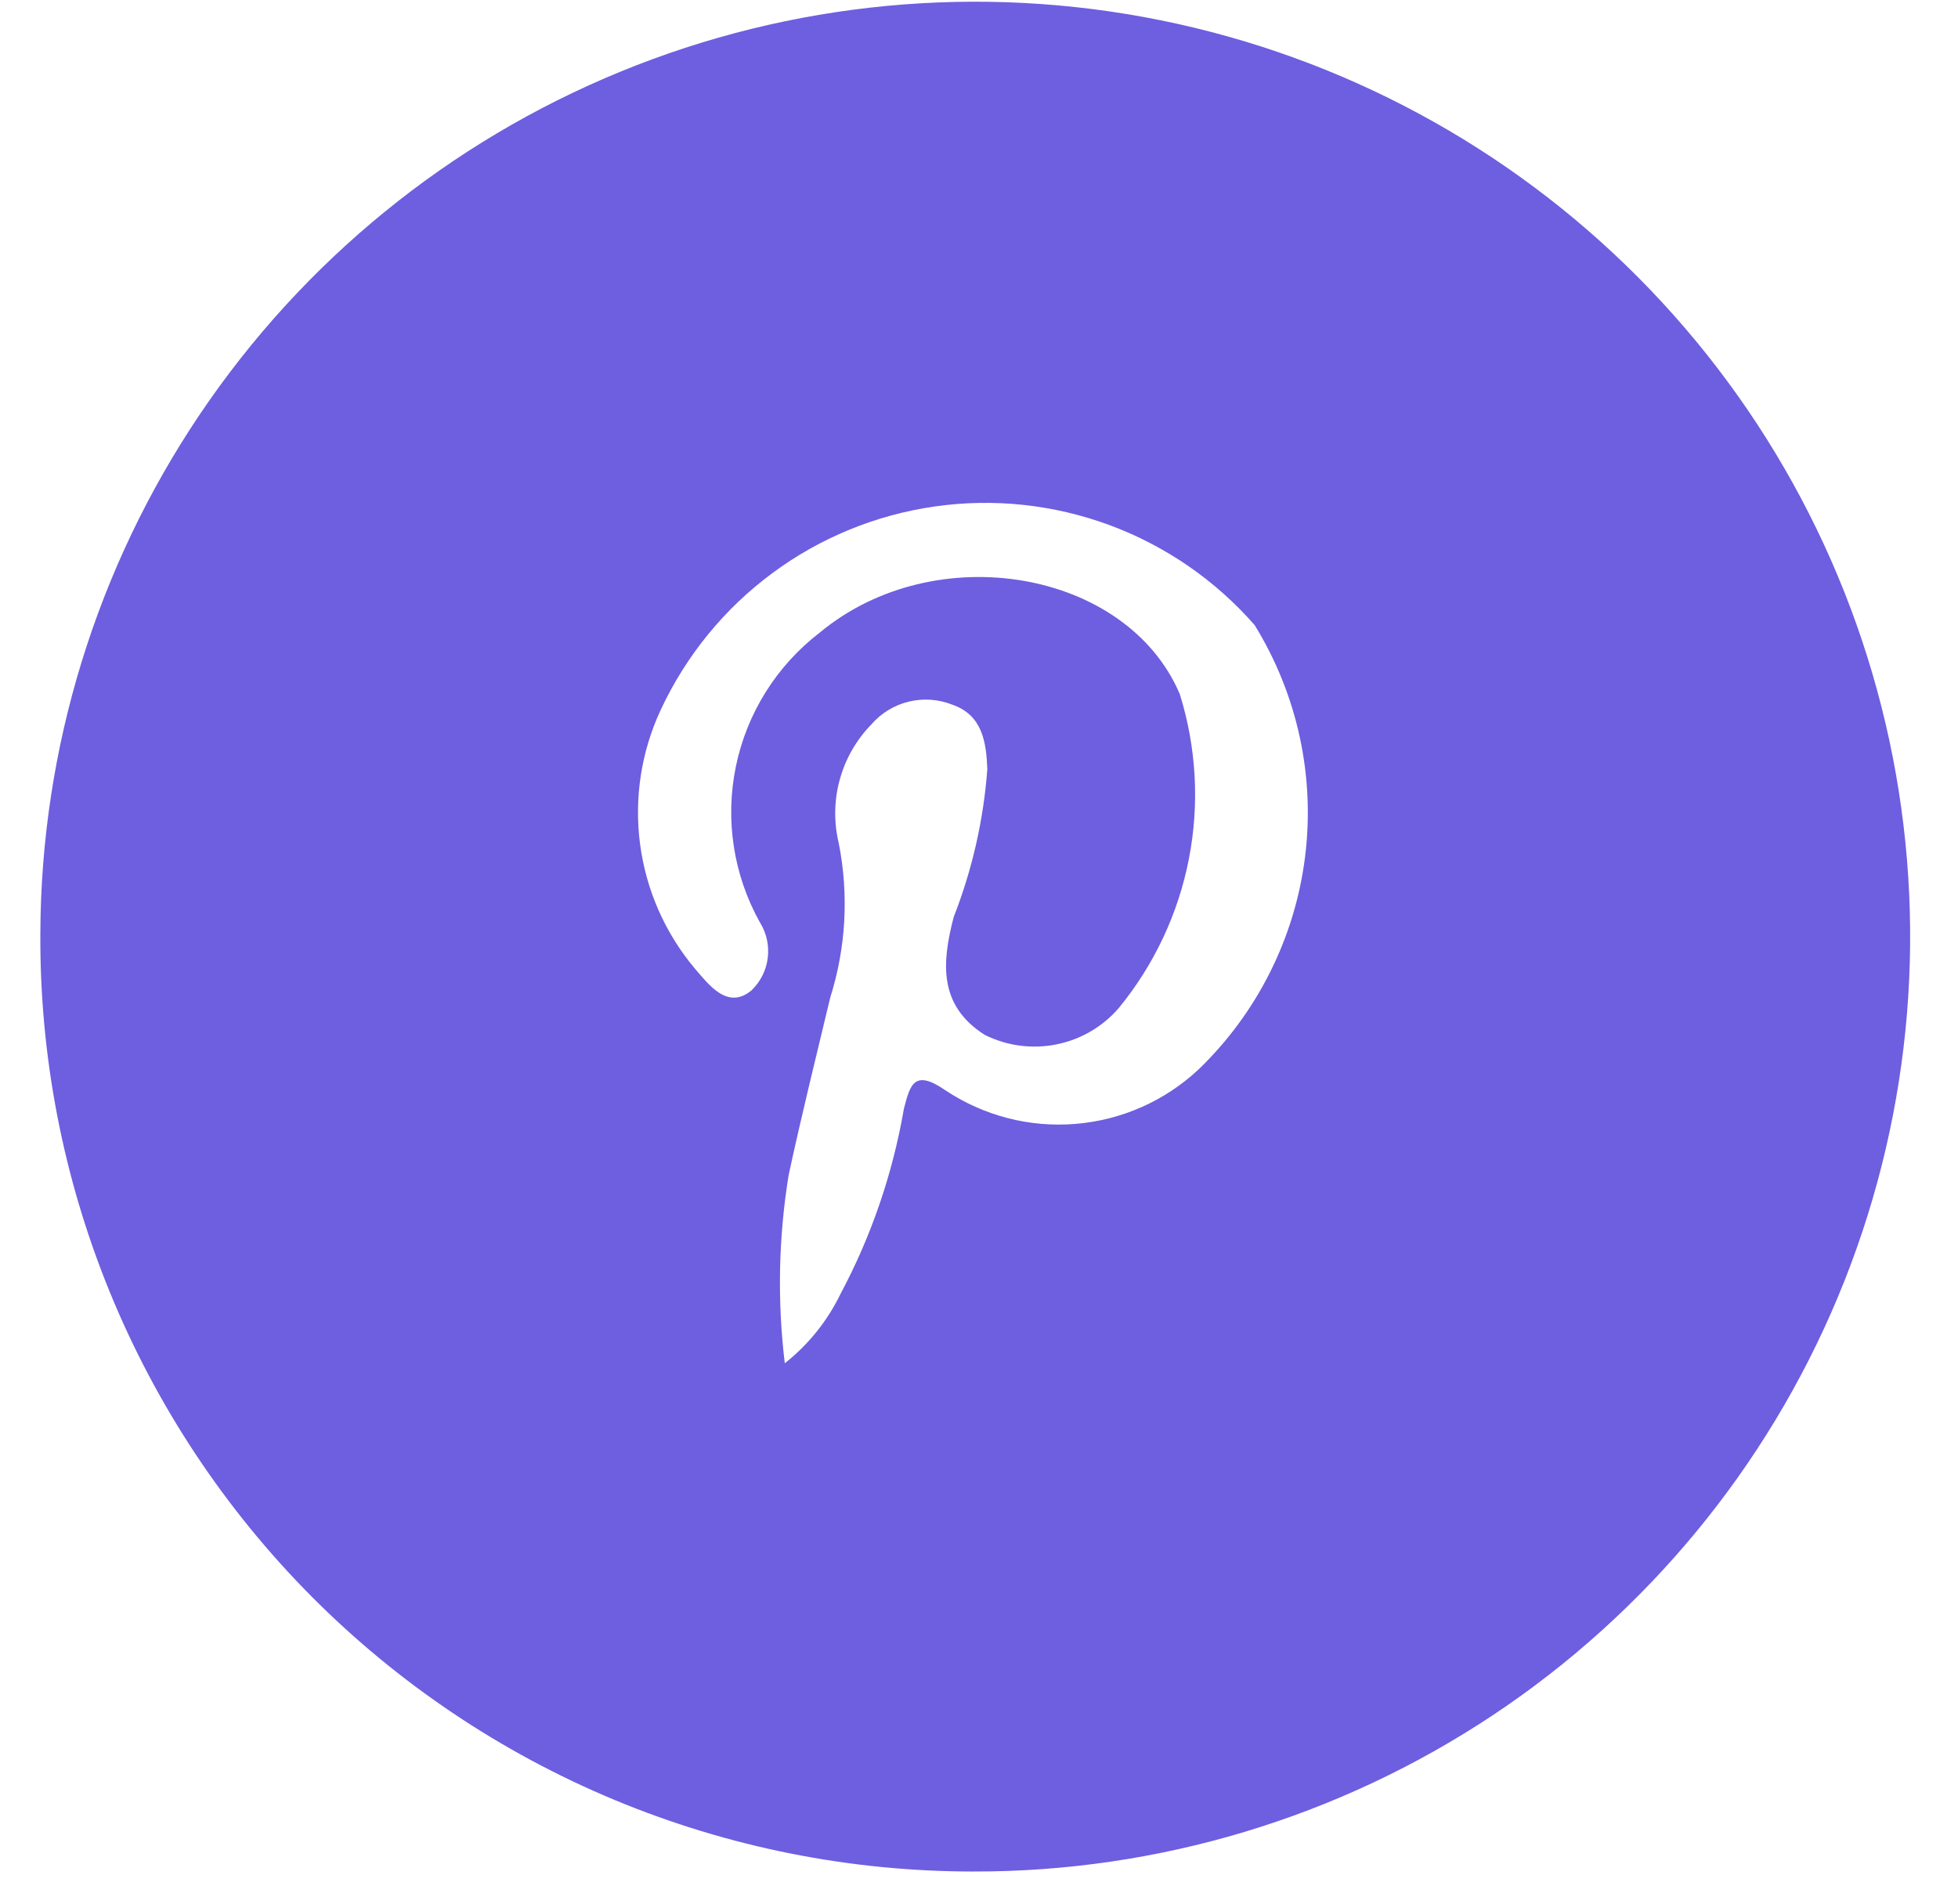 <svg width="36" height="35" viewBox="0 0 36 35" fill="none" xmlns="http://www.w3.org/2000/svg">
<g clip-path="url(#clip0_36_3478)">
<path d="M0.742 17.154C0.755 13.755 1.776 10.437 3.674 7.618C5.573 4.799 8.264 2.606 11.409 1.317C14.553 0.027 18.01 -0.301 21.341 0.373C24.672 1.047 27.729 2.694 30.124 5.104C32.52 7.515 34.147 10.582 34.8 13.917C35.453 17.253 35.103 20.707 33.793 23.843C32.483 26.979 30.274 29.657 27.443 31.538C24.612 33.418 21.287 34.418 17.888 34.409C15.627 34.409 13.389 33.962 11.301 33.094C9.214 32.225 7.319 30.953 5.725 29.349C4.132 27.745 2.871 25.842 2.016 23.749C1.161 21.656 0.728 19.415 0.742 17.154ZM14.435 25.06C14.866 24.719 15.213 24.285 15.453 23.791C16.021 22.726 16.414 21.576 16.619 20.386C16.735 19.935 16.812 19.656 17.375 20.041C18.081 20.513 18.924 20.733 19.77 20.664C20.616 20.596 21.414 20.244 22.034 19.665C23.114 18.626 23.806 17.248 23.994 15.762C24.182 14.275 23.855 12.769 23.068 11.493C22.348 10.669 21.433 10.039 20.407 9.657C19.38 9.276 18.275 9.157 17.192 9.311C16.108 9.465 15.079 9.886 14.2 10.538C13.32 11.189 12.617 12.05 12.153 13.041C11.791 13.812 11.657 14.671 11.768 15.516C11.878 16.361 12.228 17.156 12.776 17.808C13.027 18.097 13.376 18.578 13.818 18.208C13.983 18.049 14.088 17.839 14.116 17.612C14.144 17.385 14.094 17.155 13.973 16.961C13.485 16.089 13.328 15.07 13.53 14.091C13.732 13.112 14.28 12.238 15.073 11.63C17.191 9.871 20.714 10.472 21.691 12.759C21.997 13.739 22.056 14.779 21.86 15.786C21.665 16.794 21.222 17.737 20.572 18.531C20.275 18.877 19.87 19.113 19.423 19.202C18.976 19.292 18.512 19.23 18.104 19.026C17.256 18.486 17.314 17.705 17.535 16.86C17.876 15.989 18.084 15.073 18.153 14.14C18.134 13.64 18.06 13.148 17.512 12.957C17.257 12.855 16.976 12.835 16.709 12.9C16.442 12.965 16.201 13.111 16.021 13.319C15.745 13.602 15.545 13.951 15.44 14.333C15.335 14.714 15.329 15.116 15.421 15.501C15.609 16.447 15.555 17.425 15.264 18.344C15.005 19.428 14.736 20.51 14.501 21.6C14.314 22.745 14.29 23.911 14.429 25.063" fill="#6E5EE0"/>
</g>
<defs>
<clipPath id="clip0_36_3478">
<rect width="34.378" height="34.408" fill="white" transform="translate(0.742)"/>
</clipPath>
</defs>
</svg>

